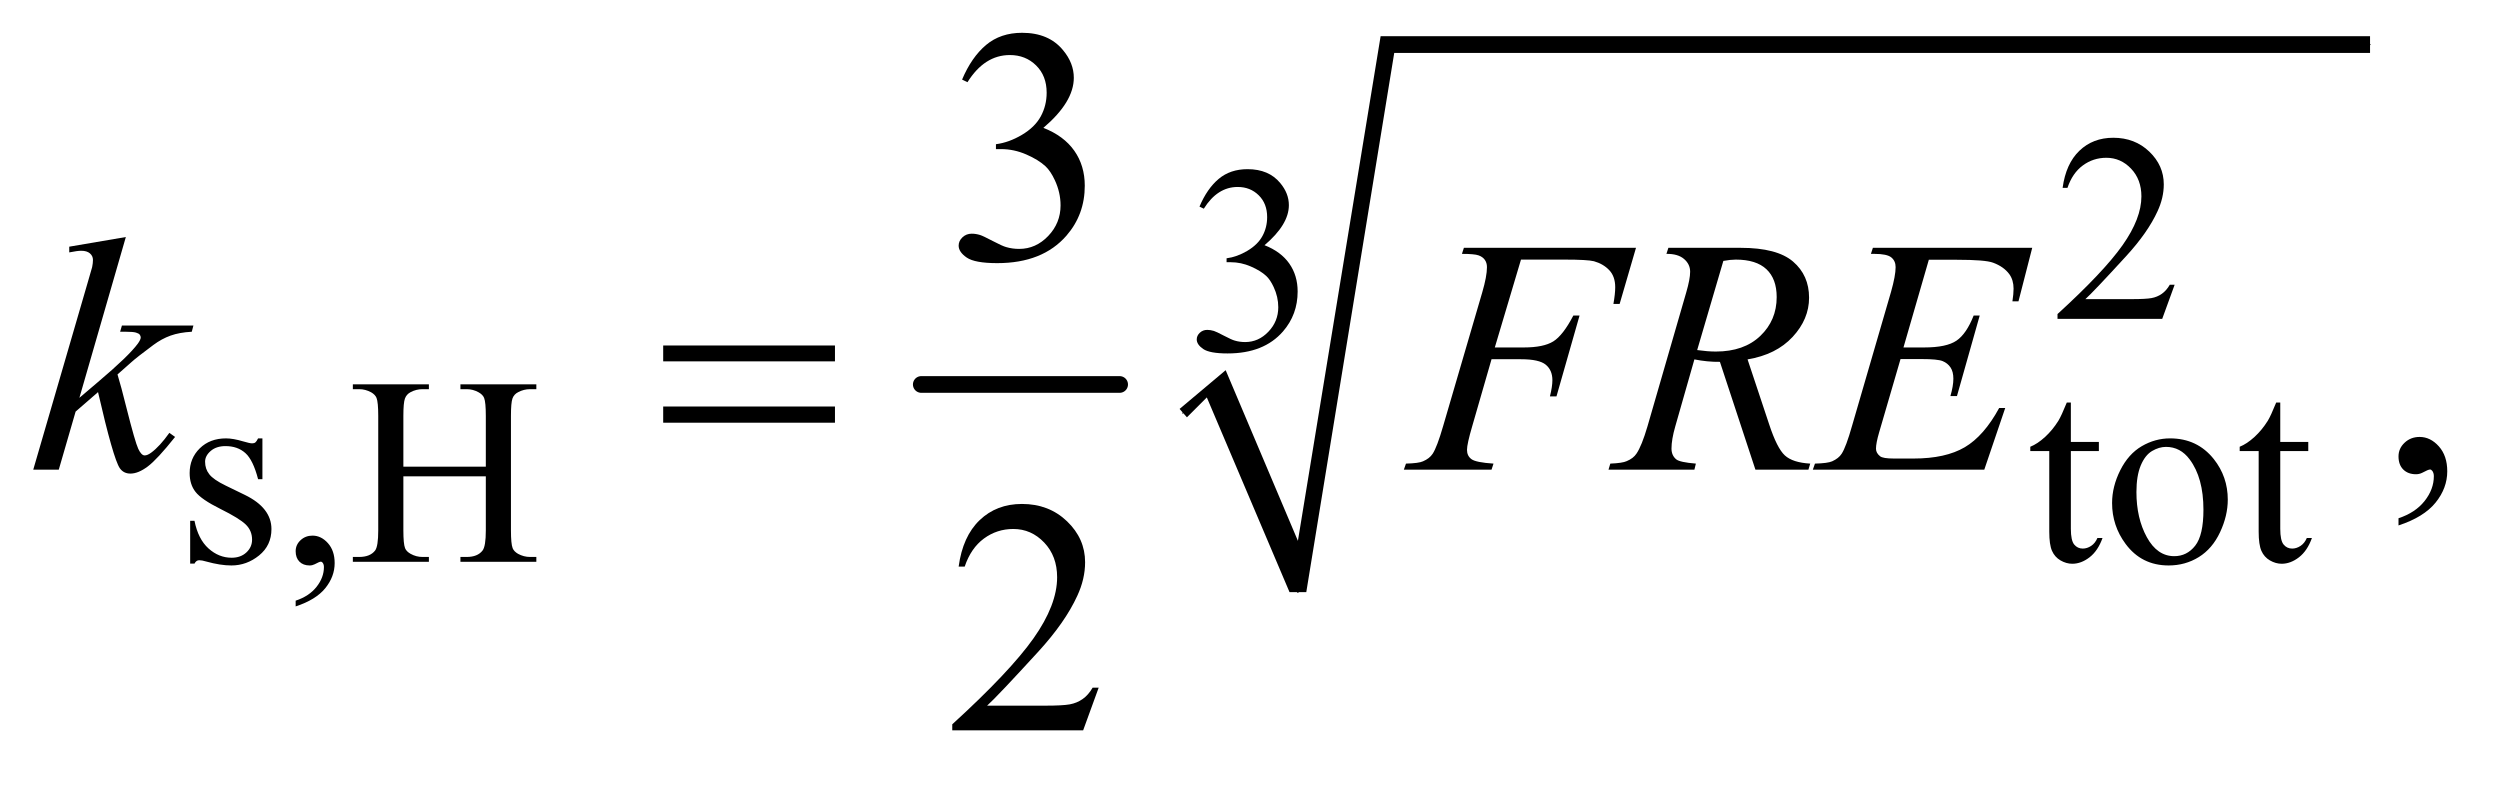 <?xml version="1.0" encoding="UTF-8"?>
<!DOCTYPE svg PUBLIC '-//W3C//DTD SVG 1.0//EN'
          'http://www.w3.org/TR/2001/REC-SVG-20010904/DTD/svg10.dtd'>
<svg stroke-dasharray="none" shape-rendering="auto" xmlns="http://www.w3.org/2000/svg" font-family="'Dialog'" text-rendering="auto" width="117" fill-opacity="1" color-interpolation="auto" color-rendering="auto" preserveAspectRatio="xMidYMid meet" font-size="12px" viewBox="0 0 117 37" fill="black" xmlns:xlink="http://www.w3.org/1999/xlink" stroke="black" image-rendering="auto" stroke-miterlimit="10" stroke-linecap="square" stroke-linejoin="miter" font-style="normal" stroke-width="1" height="37" stroke-dashoffset="0" font-weight="normal" stroke-opacity="1"
><!--Generated by the Batik Graphics2D SVG Generator--><defs id="genericDefs"
  /><g
  ><defs id="defs1"
    ><clipPath clipPathUnits="userSpaceOnUse" id="clipPath1"
      ><path d="M0.945 2.967 L75.111 2.967 L75.111 25.821 L0.945 25.821 L0.945 2.967 Z"
      /></clipPath
      ><clipPath clipPathUnits="userSpaceOnUse" id="clipPath2"
      ><path d="M30.176 94.801 L30.176 824.949 L2399.699 824.949 L2399.699 94.801 Z"
      /></clipPath
    ></defs
    ><g stroke-width="16" transform="scale(1.576,1.576) translate(-0.945,-2.967) matrix(0.031,0,0,0.031,0,0)" stroke-linejoin="round" stroke-linecap="round"
    ><line y2="464" fill="none" x1="913" clip-path="url(#clipPath2)" x2="1103" y1="464"
    /></g
    ><g stroke-linecap="round" stroke-linejoin="round" transform="matrix(0.049,0,0,0.049,-1.488,-4.676)"
    ><path fill="none" d="M1160 490 L1192 462" clip-path="url(#clipPath2)"
    /></g
    ><g stroke-linecap="round" stroke-linejoin="round" transform="matrix(0.049,0,0,0.049,-1.488,-4.676)"
    ><path fill="none" d="M1192 462 L1270 661" clip-path="url(#clipPath2)"
    /></g
    ><g stroke-linecap="round" stroke-linejoin="round" transform="matrix(0.049,0,0,0.049,-1.488,-4.676)"
    ><path fill="none" d="M1270 661 L1355 138" clip-path="url(#clipPath2)"
    /></g
    ><g stroke-linecap="round" stroke-linejoin="round" transform="matrix(0.049,0,0,0.049,-1.488,-4.676)"
    ><path fill="none" d="M1355 138 L2294 138" clip-path="url(#clipPath2)"
    /></g
    ><g transform="matrix(0.049,0,0,0.049,-1.488,-4.676)"
    ><path d="M1157 486 L1201 449 L1270 612 L1349 130 L2294 130 L2294 146 L1362 146 L1278 661 L1262 661 L1183 475 L1164 494 Z" stroke="none" clip-path="url(#clipPath2)"
    /></g
    ><g transform="matrix(0.049,0,0,0.049,-1.488,-4.676)"
    ><path d="M2107.375 367.375 L2095.5 400 L1995.5 400 L1995.5 395.375 Q2039.625 355.125 2057.625 329.625 Q2075.625 304.125 2075.625 283 Q2075.625 266.875 2065.75 256.5 Q2055.875 246.125 2042.125 246.125 Q2029.625 246.125 2019.688 253.438 Q2009.75 260.75 2005 274.875 L2000.375 274.875 Q2003.5 251.75 2016.438 239.375 Q2029.375 227 2048.75 227 Q2069.375 227 2083.188 240.25 Q2097 253.5 2097 271.5 Q2097 284.375 2091 297.25 Q2081.75 317.5 2061 340.125 Q2029.875 374.125 2022.125 381.125 L2066.375 381.125 Q2079.875 381.125 2085.312 380.125 Q2090.75 379.125 2095.125 376.062 Q2099.5 373 2102.75 367.375 L2107.375 367.375 Z" stroke="none" clip-path="url(#clipPath2)"
    /></g
    ><g transform="matrix(0.049,0,0,0.049,-1.488,-4.676)"
    ><path d="M1176 292.75 Q1183.25 275.625 1194.312 266.312 Q1205.375 257 1221.875 257 Q1242.25 257 1253.125 270.25 Q1261.375 280.125 1261.375 291.375 Q1261.375 309.875 1238.125 329.625 Q1253.75 335.75 1261.75 347.125 Q1269.75 358.5 1269.75 373.875 Q1269.75 395.875 1255.75 412 Q1237.5 433 1202.875 433 Q1185.75 433 1179.562 428.75 Q1173.375 424.5 1173.375 419.625 Q1173.375 416 1176.312 413.25 Q1179.25 410.5 1183.375 410.5 Q1186.5 410.5 1189.75 411.5 Q1191.875 412.125 1199.375 416.062 Q1206.875 420 1209.75 420.75 Q1214.375 422.125 1219.625 422.125 Q1232.375 422.125 1241.812 412.25 Q1251.25 402.375 1251.25 388.875 Q1251.25 379 1246.875 369.625 Q1243.625 362.625 1239.75 359 Q1234.375 354 1225 349.938 Q1215.625 345.875 1205.875 345.875 L1201.875 345.875 L1201.875 342.125 Q1211.75 340.875 1221.688 335 Q1231.625 329.125 1236.125 320.875 Q1240.625 312.625 1240.625 302.75 Q1240.625 289.875 1232.562 281.938 Q1224.5 274 1212.5 274 Q1193.125 274 1180.125 294.75 L1176 292.75 Z" stroke="none" clip-path="url(#clipPath2)"
    /></g
    ><g transform="matrix(0.049,0,0,0.049,-1.488,-4.676)"
    ><path d="M281 514.125 L281 553.125 L276.875 553.125 Q272.125 534.75 264.688 528.125 Q257.25 521.5 245.75 521.5 Q237 521.5 231.625 526.125 Q226.25 530.75 226.25 536.375 Q226.25 543.375 230.25 548.375 Q234.125 553.5 246 559.25 L264.25 568.125 Q289.625 580.5 289.625 600.75 Q289.625 616.375 277.812 625.938 Q266 635.5 251.375 635.5 Q240.875 635.5 227.375 631.75 Q223.25 630.5 220.625 630.5 Q217.75 630.5 216.125 633.75 L212 633.75 L212 592.875 L216.125 592.875 Q219.625 610.375 229.5 619.25 Q239.375 628.125 251.625 628.125 Q260.25 628.125 265.688 623.062 Q271.125 618 271.125 610.875 Q271.125 602.25 265.062 596.375 Q259 590.5 240.875 581.5 Q222.75 572.5 217.125 565.25 Q211.5 558.125 211.5 547.25 Q211.5 533.125 221.188 523.625 Q230.875 514.125 246.25 514.125 Q253 514.125 262.625 517 Q269 518.875 271.125 518.875 Q273.125 518.875 274.25 518 Q275.375 517.125 276.875 514.125 L281 514.125 ZM312.75 674.625 L312.75 669.125 Q325.625 664.875 332.688 655.938 Q339.75 647 339.75 637 Q339.75 634.625 338.625 633 Q337.75 631.875 336.875 631.875 Q335.5 631.875 330.875 634.375 Q328.625 635.5 326.125 635.5 Q320 635.5 316.375 631.875 Q312.75 628.25 312.75 621.875 Q312.75 615.75 317.438 611.375 Q322.125 607 328.875 607 Q337.125 607 343.562 614.188 Q350 621.375 350 633.25 Q350 646.125 341.062 657.188 Q332.125 668.25 312.75 674.625 ZM415.625 541.125 L494.375 541.125 L494.375 492.625 Q494.375 479.625 492.75 475.5 Q491.5 472.375 487.5 470.125 Q482.125 467.125 476.125 467.125 L470.125 467.125 L470.125 462.5 L542.625 462.5 L542.625 467.125 L536.625 467.125 Q530.625 467.125 525.25 470 Q521.25 472 519.812 476.062 Q518.375 480.125 518.375 492.625 L518.375 602 Q518.375 614.875 520 619 Q521.25 622.125 525.125 624.375 Q530.625 627.375 536.625 627.375 L542.625 627.375 L542.625 632 L470.125 632 L470.125 627.375 L476.125 627.375 Q486.5 627.375 491.25 621.25 Q494.375 617.25 494.375 602 L494.375 550.375 L415.625 550.375 L415.625 602 Q415.625 614.875 417.25 619 Q418.5 622.125 422.5 624.375 Q427.875 627.375 433.875 627.375 L440 627.375 L440 632 L367.375 632 L367.375 627.375 L373.375 627.375 Q383.875 627.375 388.625 621.25 Q391.625 617.25 391.625 602 L391.625 492.625 Q391.625 479.625 390 475.5 Q388.75 472.375 384.875 470.125 Q379.375 467.125 373.375 467.125 L367.375 467.125 L367.375 462.5 L440 462.5 L440 467.125 L433.875 467.125 Q427.875 467.125 422.5 470 Q418.625 472 417.125 476.062 Q415.625 480.125 415.625 492.625 L415.625 541.125 ZM2008.25 479.875 L2008.25 517.5 L2035 517.5 L2035 526.25 L2008.25 526.25 L2008.25 600.5 Q2008.25 611.625 2011.438 615.5 Q2014.625 619.375 2019.625 619.375 Q2023.75 619.375 2027.625 616.812 Q2031.5 614.25 2033.625 609.25 L2038.5 609.25 Q2034.125 621.5 2026.125 627.688 Q2018.125 633.875 2009.625 633.875 Q2003.875 633.875 1998.375 630.688 Q1992.875 627.5 1990.25 621.562 Q1987.625 615.625 1987.625 603.25 L1987.625 526.25 L1969.5 526.25 L1969.5 522.125 Q1976.375 519.375 1983.562 512.812 Q1990.75 506.25 1996.375 497.25 Q1999.25 492.5 2004.375 479.875 L2008.25 479.875 ZM2103 514.125 Q2129 514.125 2144.75 533.875 Q2158.125 550.75 2158.125 572.625 Q2158.125 588 2150.75 603.75 Q2143.375 619.5 2130.438 627.5 Q2117.5 635.5 2101.625 635.5 Q2075.75 635.5 2060.5 614.875 Q2047.625 597.5 2047.625 575.875 Q2047.625 560.125 2055.438 544.562 Q2063.25 529 2076 521.562 Q2088.75 514.125 2103 514.125 ZM2099.125 522.25 Q2092.5 522.25 2085.812 526.188 Q2079.125 530.125 2075 540 Q2070.875 549.875 2070.875 565.375 Q2070.875 590.375 2080.812 608.5 Q2090.75 626.625 2107 626.625 Q2119.125 626.625 2127 616.625 Q2134.875 606.625 2134.875 582.25 Q2134.875 551.75 2121.75 534.25 Q2112.875 522.25 2099.125 522.25 ZM2208.25 479.875 L2208.25 517.5 L2235 517.5 L2235 526.25 L2208.25 526.25 L2208.25 600.5 Q2208.25 611.625 2211.438 615.5 Q2214.625 619.375 2219.625 619.375 Q2223.75 619.375 2227.625 616.812 Q2231.5 614.25 2233.625 609.25 L2238.5 609.25 Q2234.125 621.5 2226.125 627.688 Q2218.125 633.875 2209.625 633.875 Q2203.875 633.875 2198.375 630.688 Q2192.875 627.5 2190.25 621.562 Q2187.625 615.625 2187.625 603.25 L2187.625 526.25 L2169.5 526.25 L2169.5 522.125 Q2176.375 519.375 2183.562 512.812 Q2190.75 506.25 2196.375 497.25 Q2199.25 492.5 2204.375 479.875 L2208.25 479.875 Z" stroke="none" clip-path="url(#clipPath2)"
    /></g
    ><g transform="matrix(0.049,0,0,0.049,-1.488,-4.676)"
    ><path d="M949.25 171.438 Q958.312 150.031 972.141 138.391 Q985.969 126.75 1006.594 126.75 Q1032.062 126.75 1045.656 143.312 Q1055.969 155.656 1055.969 169.719 Q1055.969 192.844 1026.906 217.531 Q1046.438 225.188 1056.438 239.406 Q1066.438 253.625 1066.438 272.844 Q1066.438 300.344 1048.938 320.5 Q1026.125 346.75 982.844 346.75 Q961.438 346.75 953.703 341.438 Q945.969 336.125 945.969 330.031 Q945.969 325.5 949.641 322.062 Q953.312 318.625 958.469 318.625 Q962.375 318.625 966.438 319.875 Q969.094 320.656 978.469 325.578 Q987.844 330.5 991.438 331.438 Q997.219 333.156 1003.781 333.156 Q1019.719 333.156 1031.516 320.812 Q1043.312 308.469 1043.312 291.594 Q1043.312 279.25 1037.844 267.531 Q1033.781 258.781 1028.938 254.25 Q1022.219 248 1010.5 242.922 Q998.781 237.844 986.594 237.844 L981.594 237.844 L981.594 233.156 Q993.938 231.594 1006.359 224.25 Q1018.781 216.906 1024.406 206.594 Q1030.031 196.281 1030.031 183.938 Q1030.031 167.844 1019.953 157.922 Q1009.875 148 994.875 148 Q970.656 148 954.406 173.938 L949.25 171.438 Z" stroke="none" clip-path="url(#clipPath2)"
    /></g
    ><g transform="matrix(0.049,0,0,0.049,-1.488,-4.676)"
    ><path d="M2321.188 597.281 L2321.188 590.406 Q2337.281 585.094 2346.109 573.922 Q2354.938 562.75 2354.938 550.25 Q2354.938 547.281 2353.531 545.25 Q2352.438 543.844 2351.344 543.844 Q2349.625 543.844 2343.844 546.969 Q2341.031 548.375 2337.906 548.375 Q2330.25 548.375 2325.719 543.844 Q2321.188 539.312 2321.188 531.344 Q2321.188 523.688 2327.047 518.219 Q2332.906 512.75 2341.344 512.75 Q2351.656 512.75 2359.703 521.734 Q2367.75 530.719 2367.75 545.562 Q2367.75 561.656 2356.578 575.484 Q2345.406 589.312 2321.188 597.281 Z" stroke="none" clip-path="url(#clipPath2)"
    /></g
    ><g transform="matrix(0.049,0,0,0.049,-1.488,-4.676)"
    ><path d="M1079.719 752.219 L1064.875 793 L939.875 793 L939.875 787.219 Q995.031 736.906 1017.531 705.031 Q1040.031 673.156 1040.031 646.75 Q1040.031 626.594 1027.688 613.625 Q1015.344 600.656 998.156 600.656 Q982.531 600.656 970.109 609.797 Q957.688 618.938 951.75 636.594 L945.969 636.594 Q949.875 607.688 966.047 592.219 Q982.219 576.75 1006.438 576.75 Q1032.219 576.75 1049.484 593.312 Q1066.75 609.875 1066.75 632.375 Q1066.75 648.469 1059.25 664.562 Q1047.688 689.875 1021.75 718.156 Q982.844 760.656 973.156 769.406 L1028.469 769.406 Q1045.344 769.406 1052.141 768.156 Q1058.938 766.906 1064.406 763.078 Q1069.875 759.25 1073.938 752.219 L1079.719 752.219 Z" stroke="none" clip-path="url(#clipPath2)"
    /></g
    ><g transform="matrix(0.049,0,0,0.049,-1.488,-4.676)"
    ><path d="M150.562 321.812 L106.188 475.406 L124 460.25 Q153.219 435.562 161.969 423.688 Q164.781 419.781 164.781 417.75 Q164.781 416.344 163.844 415.094 Q162.906 413.844 160.172 413.062 Q157.438 412.281 150.562 412.281 L145.094 412.281 L146.812 406.344 L215.094 406.344 L213.531 412.281 Q201.812 412.906 193.297 415.953 Q184.781 419 176.812 424.938 Q161.031 436.656 156.031 441.188 L142.594 453.062 Q146.031 464.312 151.031 484.469 Q159.469 517.906 162.438 524.156 Q165.406 530.406 168.531 530.406 Q171.188 530.406 174.781 527.75 Q182.906 521.812 192.125 508.844 L197.594 512.75 Q180.562 534.156 171.5 540.953 Q162.438 547.75 154.938 547.75 Q148.375 547.75 144.781 542.594 Q138.531 533.375 124 469.938 L102.594 488.531 L86.5 544 L62.125 544 L114 365.719 L118.375 350.562 Q119.156 346.656 119.156 343.688 Q119.156 339.938 116.266 337.438 Q113.375 334.938 107.906 334.938 Q104.312 334.938 96.5 336.5 L96.5 331.031 L150.562 321.812 ZM1483.062 343.375 L1458.062 427.281 L1485.875 427.281 Q1504.625 427.281 1513.922 421.5 Q1523.219 415.719 1533.062 396.812 L1539 396.812 L1516.969 474 L1510.719 474 Q1513.062 464.625 1513.062 458.531 Q1513.062 449 1506.734 443.766 Q1500.406 438.531 1483.062 438.531 L1454.938 438.531 L1436.5 502.438 Q1431.5 519.469 1431.5 525.094 Q1431.5 530.875 1435.797 534 Q1440.094 537.125 1456.812 538.219 L1454.938 544 L1371.188 544 L1373.219 538.219 Q1385.406 537.906 1389.469 536.031 Q1395.719 533.375 1398.688 528.844 Q1402.906 522.438 1408.688 502.438 L1446.031 374.781 Q1450.562 359.312 1450.562 350.562 Q1450.562 346.5 1448.531 343.609 Q1446.5 340.719 1442.516 339.312 Q1438.531 337.906 1426.656 337.906 L1428.531 332.125 L1592.906 332.125 L1577.281 385.719 L1571.344 385.719 Q1573.062 376.031 1573.062 369.781 Q1573.062 359.469 1567.359 353.453 Q1561.656 347.438 1552.75 344.938 Q1546.5 343.375 1524.781 343.375 L1483.062 343.375 ZM1706.969 544 L1673.062 441.031 Q1661.188 441.188 1648.688 438.688 L1630.406 502.75 Q1626.812 515.25 1626.812 523.844 Q1626.812 530.406 1631.344 534.156 Q1634.781 536.969 1650.094 538.219 L1648.688 544 L1566.656 544 L1568.375 538.219 Q1579.938 537.75 1584 535.875 Q1590.406 533.219 1593.375 528.688 Q1598.375 521.344 1603.844 502.75 L1640.875 374.781 Q1644.625 361.969 1644.625 354.938 Q1644.625 347.75 1638.766 342.75 Q1632.906 337.75 1621.969 337.906 L1623.844 332.125 L1692.906 332.125 Q1727.594 332.125 1742.906 345.25 Q1758.219 358.375 1758.219 379.781 Q1758.219 400.25 1742.516 417.203 Q1726.812 434.156 1699.469 438.688 L1720.094 500.719 Q1727.594 523.531 1735.094 530.406 Q1742.594 537.281 1759.312 538.219 L1757.594 544 L1706.969 544 ZM1651.344 429.781 Q1661.344 431.188 1669.156 431.188 Q1696.031 431.188 1711.656 416.266 Q1727.281 401.344 1727.281 379.156 Q1727.281 361.812 1717.516 352.594 Q1707.75 343.375 1688.219 343.375 Q1683.219 343.375 1676.344 344.625 L1651.344 429.781 ZM1872.594 343.531 L1848.375 427.281 L1868.219 427.281 Q1889.469 427.281 1899 420.797 Q1908.531 414.312 1915.406 396.812 L1921.188 396.812 L1899.469 473.688 L1893.219 473.688 Q1896.031 464 1896.031 457.125 Q1896.031 450.406 1893.297 446.344 Q1890.562 442.281 1885.797 440.328 Q1881.031 438.375 1865.719 438.375 L1845.562 438.375 L1825.094 508.531 Q1822.125 518.688 1822.125 524 Q1822.125 528.062 1826.031 531.188 Q1828.688 533.375 1839.312 533.375 L1858.062 533.375 Q1888.531 533.375 1906.891 522.594 Q1925.25 511.812 1939.781 485.094 L1945.562 485.094 L1925.562 544 L1761.812 544 L1763.844 538.219 Q1776.031 537.906 1780.25 536.031 Q1786.5 533.219 1789.312 528.844 Q1793.531 522.438 1799.312 501.969 L1836.5 374.156 Q1840.875 358.688 1840.875 350.562 Q1840.875 344.625 1836.734 341.266 Q1832.594 337.906 1820.562 337.906 L1817.281 337.906 L1819.156 332.125 L1971.344 332.125 L1958.219 383.219 L1952.438 383.219 Q1953.531 376.031 1953.531 371.188 Q1953.531 362.906 1949.469 357.281 Q1944.156 350.094 1934 346.344 Q1926.5 343.531 1899.469 343.531 L1872.594 343.531 Z" stroke="none" clip-path="url(#clipPath2)"
    /></g
    ><g transform="matrix(0.049,0,0,0.049,-1.488,-4.676)"
    ><path d="M663.781 425.406 L827.844 425.406 L827.844 440.562 L663.781 440.562 L663.781 425.406 ZM663.781 483.688 L827.844 483.688 L827.844 499.156 L663.781 499.156 L663.781 483.688 Z" stroke="none" clip-path="url(#clipPath2)"
    /></g
  ></g
></svg
>
